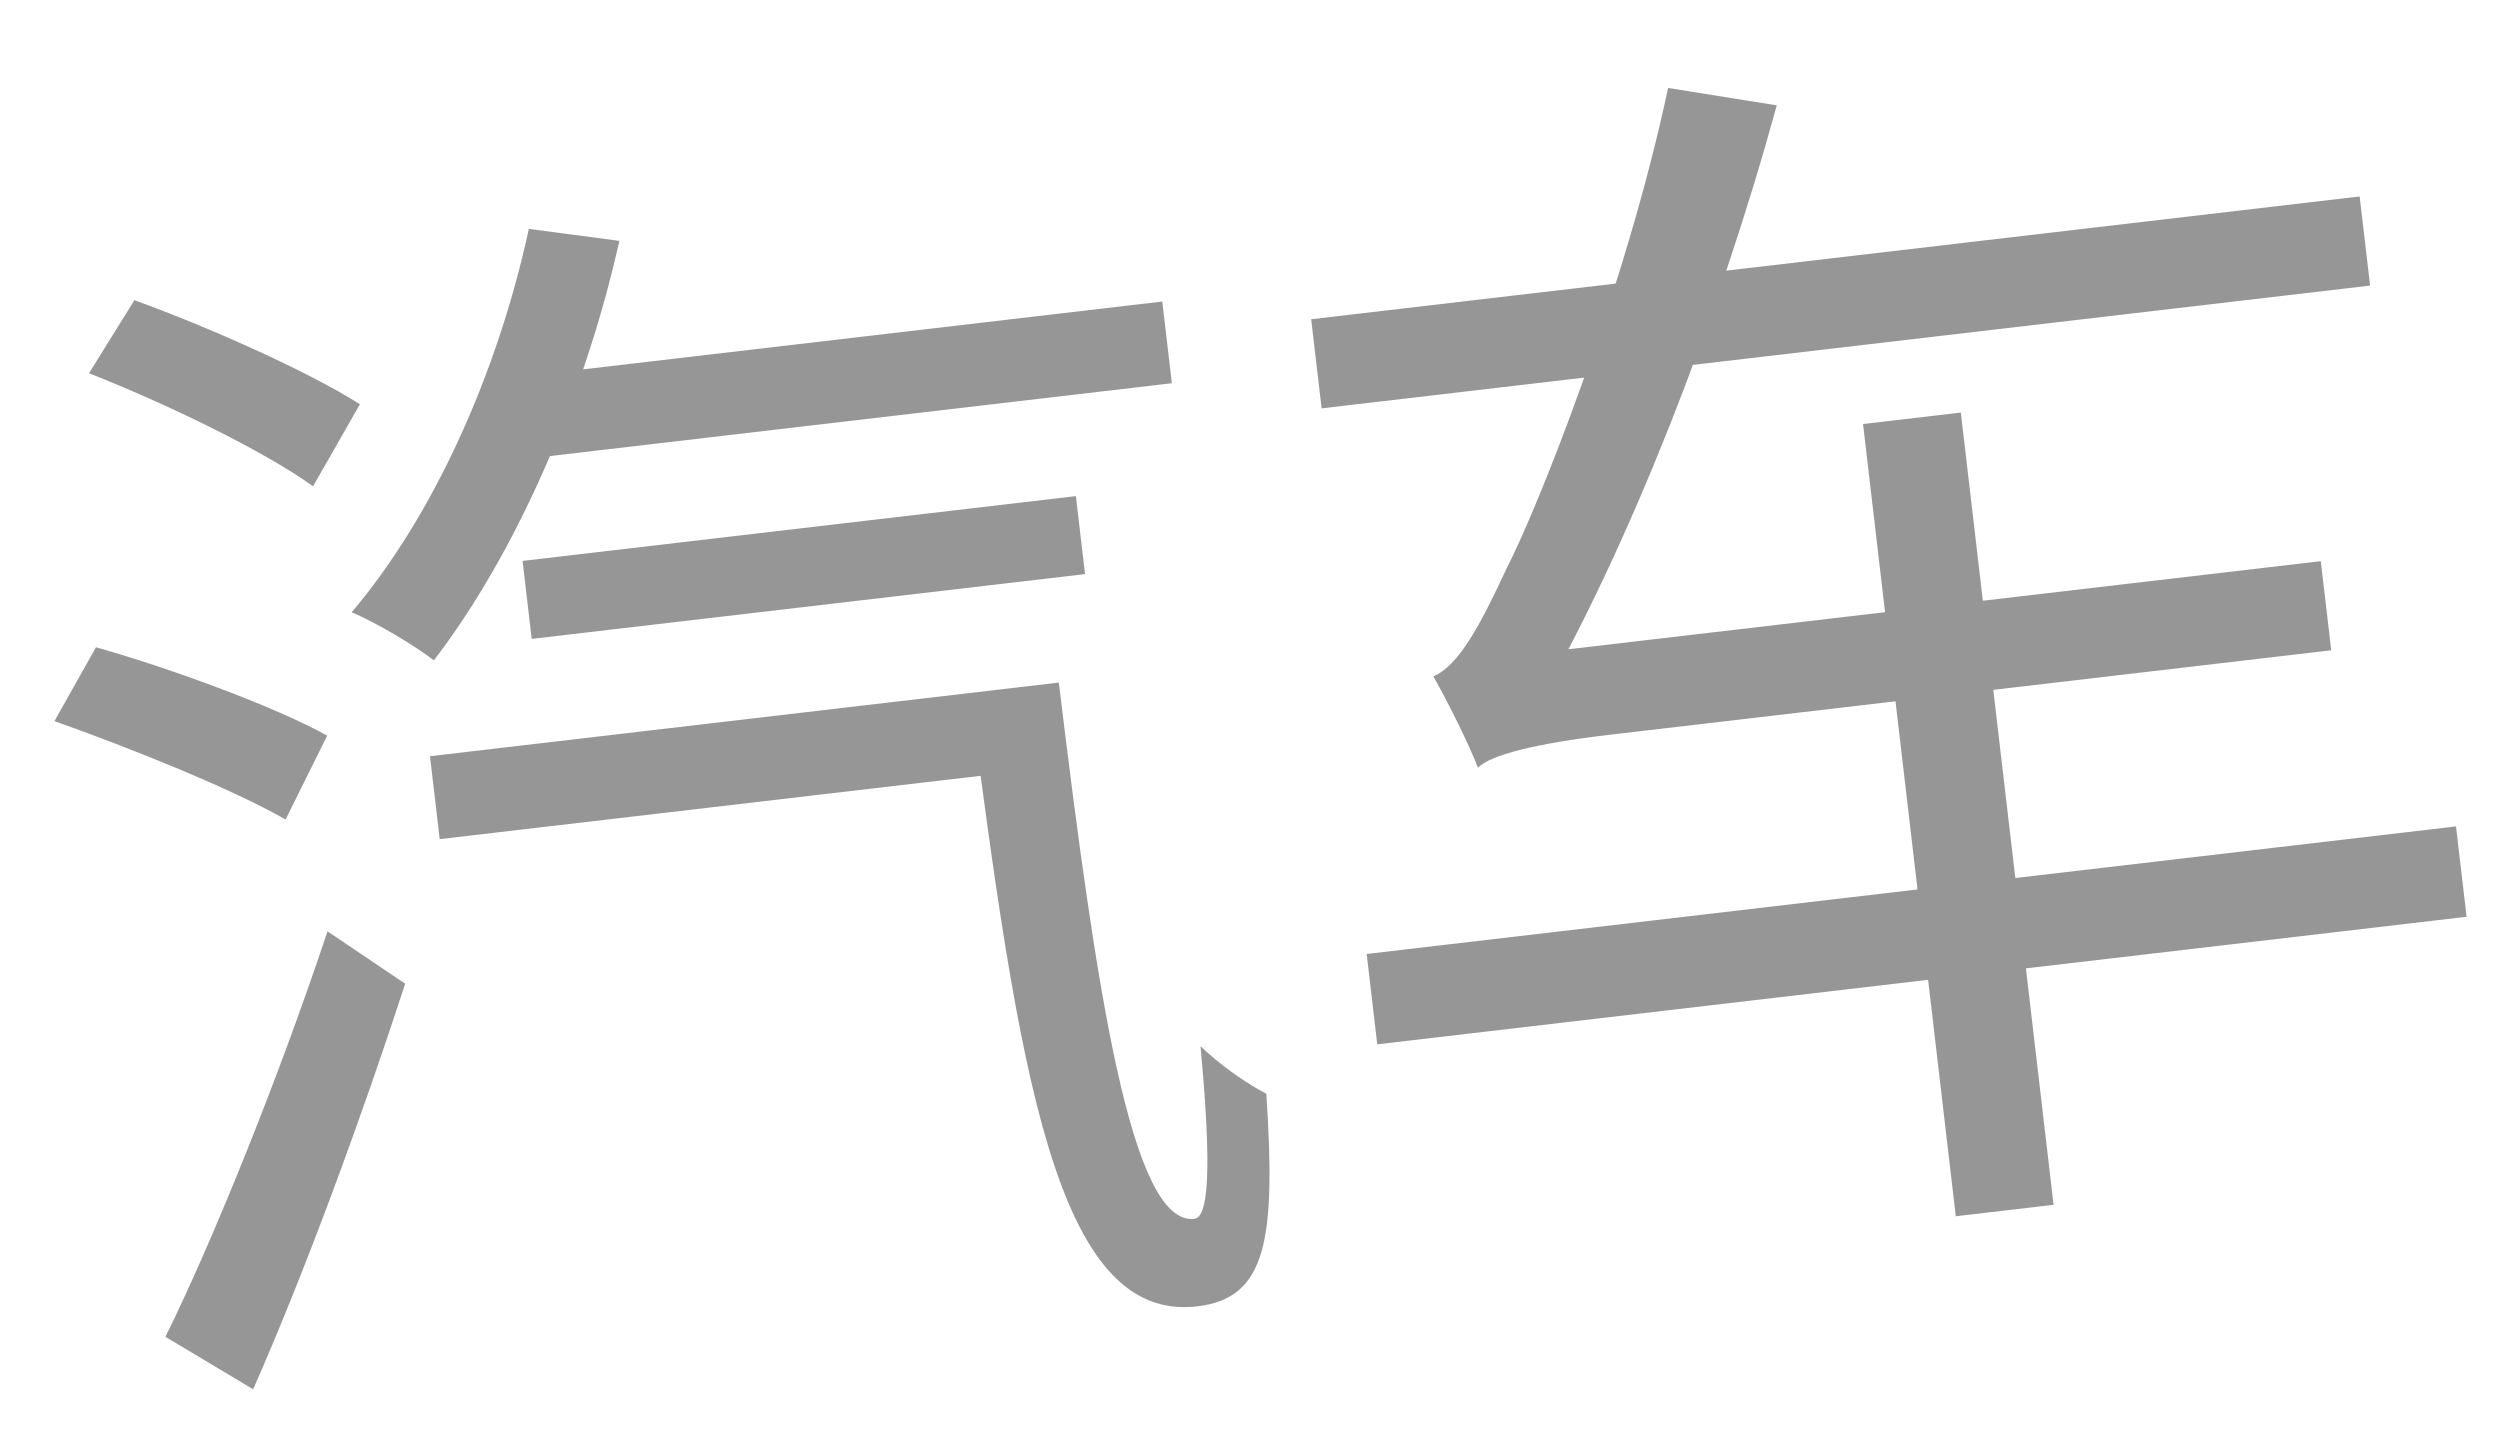 <?xml version="1.0" encoding="UTF-8"?> <svg xmlns="http://www.w3.org/2000/svg" width="341" height="196" viewBox="0 0 341 196" fill="none"> <path opacity="0.55" d="M70.567 51.43L158.535 41.129L159.84 52.273L71.871 62.574L70.567 51.43ZM71.278 76.507L146.752 67.67L147.998 78.307L72.523 87.145L71.278 76.507ZM58.65 103.147L139.19 93.716L140.515 105.029L59.975 114.459L58.65 103.147ZM72.137 31.22L84.481 32.856C79.652 54.474 70.166 75.782 59.174 90.077C56.722 88.139 51.202 84.849 47.965 83.516C59.244 70.214 67.915 50.713 72.137 31.22ZM132.267 94.527L144.424 93.103C149.516 135.126 154.305 167.257 162.916 166.249C165.28 165.972 164.978 156.08 163.754 142.702C166.265 145.146 169.998 147.79 172.728 149.182C174.048 169.224 172.743 177.08 163.287 178.187C143.87 180.46 138.953 145.777 132.267 94.527ZM12.14 50.911L18.332 40.944C28.341 44.564 42.063 50.66 49.093 55.142L42.7 66.332C35.969 61.472 22.546 54.999 12.14 50.911ZM7.426 98.362L13.093 88.284C23.36 91.19 37.49 96.382 44.629 100.338L38.951 111.786C31.793 107.661 17.961 102.092 7.426 98.362ZM22.566 182.341C29.207 168.897 38.217 146.447 44.673 127.034L55.267 134.181C49.477 151.975 41.699 173.254 34.529 189.498L22.566 182.341ZM178.844 43.544L321.857 26.798L323.28 38.955L180.268 55.701L178.844 43.544ZM186.414 130.121L334.999 112.723L336.442 125.048L187.858 142.447L186.414 130.121ZM254.117 57.837L267.456 56.275L280.109 164.336L266.77 165.898L254.117 57.837ZM201.584 104.724C200.572 101.933 197.437 95.625 195.502 92.257C198.93 90.829 201.882 85.348 205.571 77.385C209.618 69.551 221.681 39.555 227.526 11.998L242.352 14.37C234.192 44.081 222.168 74.415 209.961 95.87L210 96.208C210 96.208 201.248 101.854 201.584 104.724ZM201.584 104.724L200.397 94.594L207.988 89.255L316.556 76.542L317.98 88.699L219.542 100.225C209.411 101.412 203.263 102.987 201.584 104.724Z" fill="#404040"></path> </svg> 